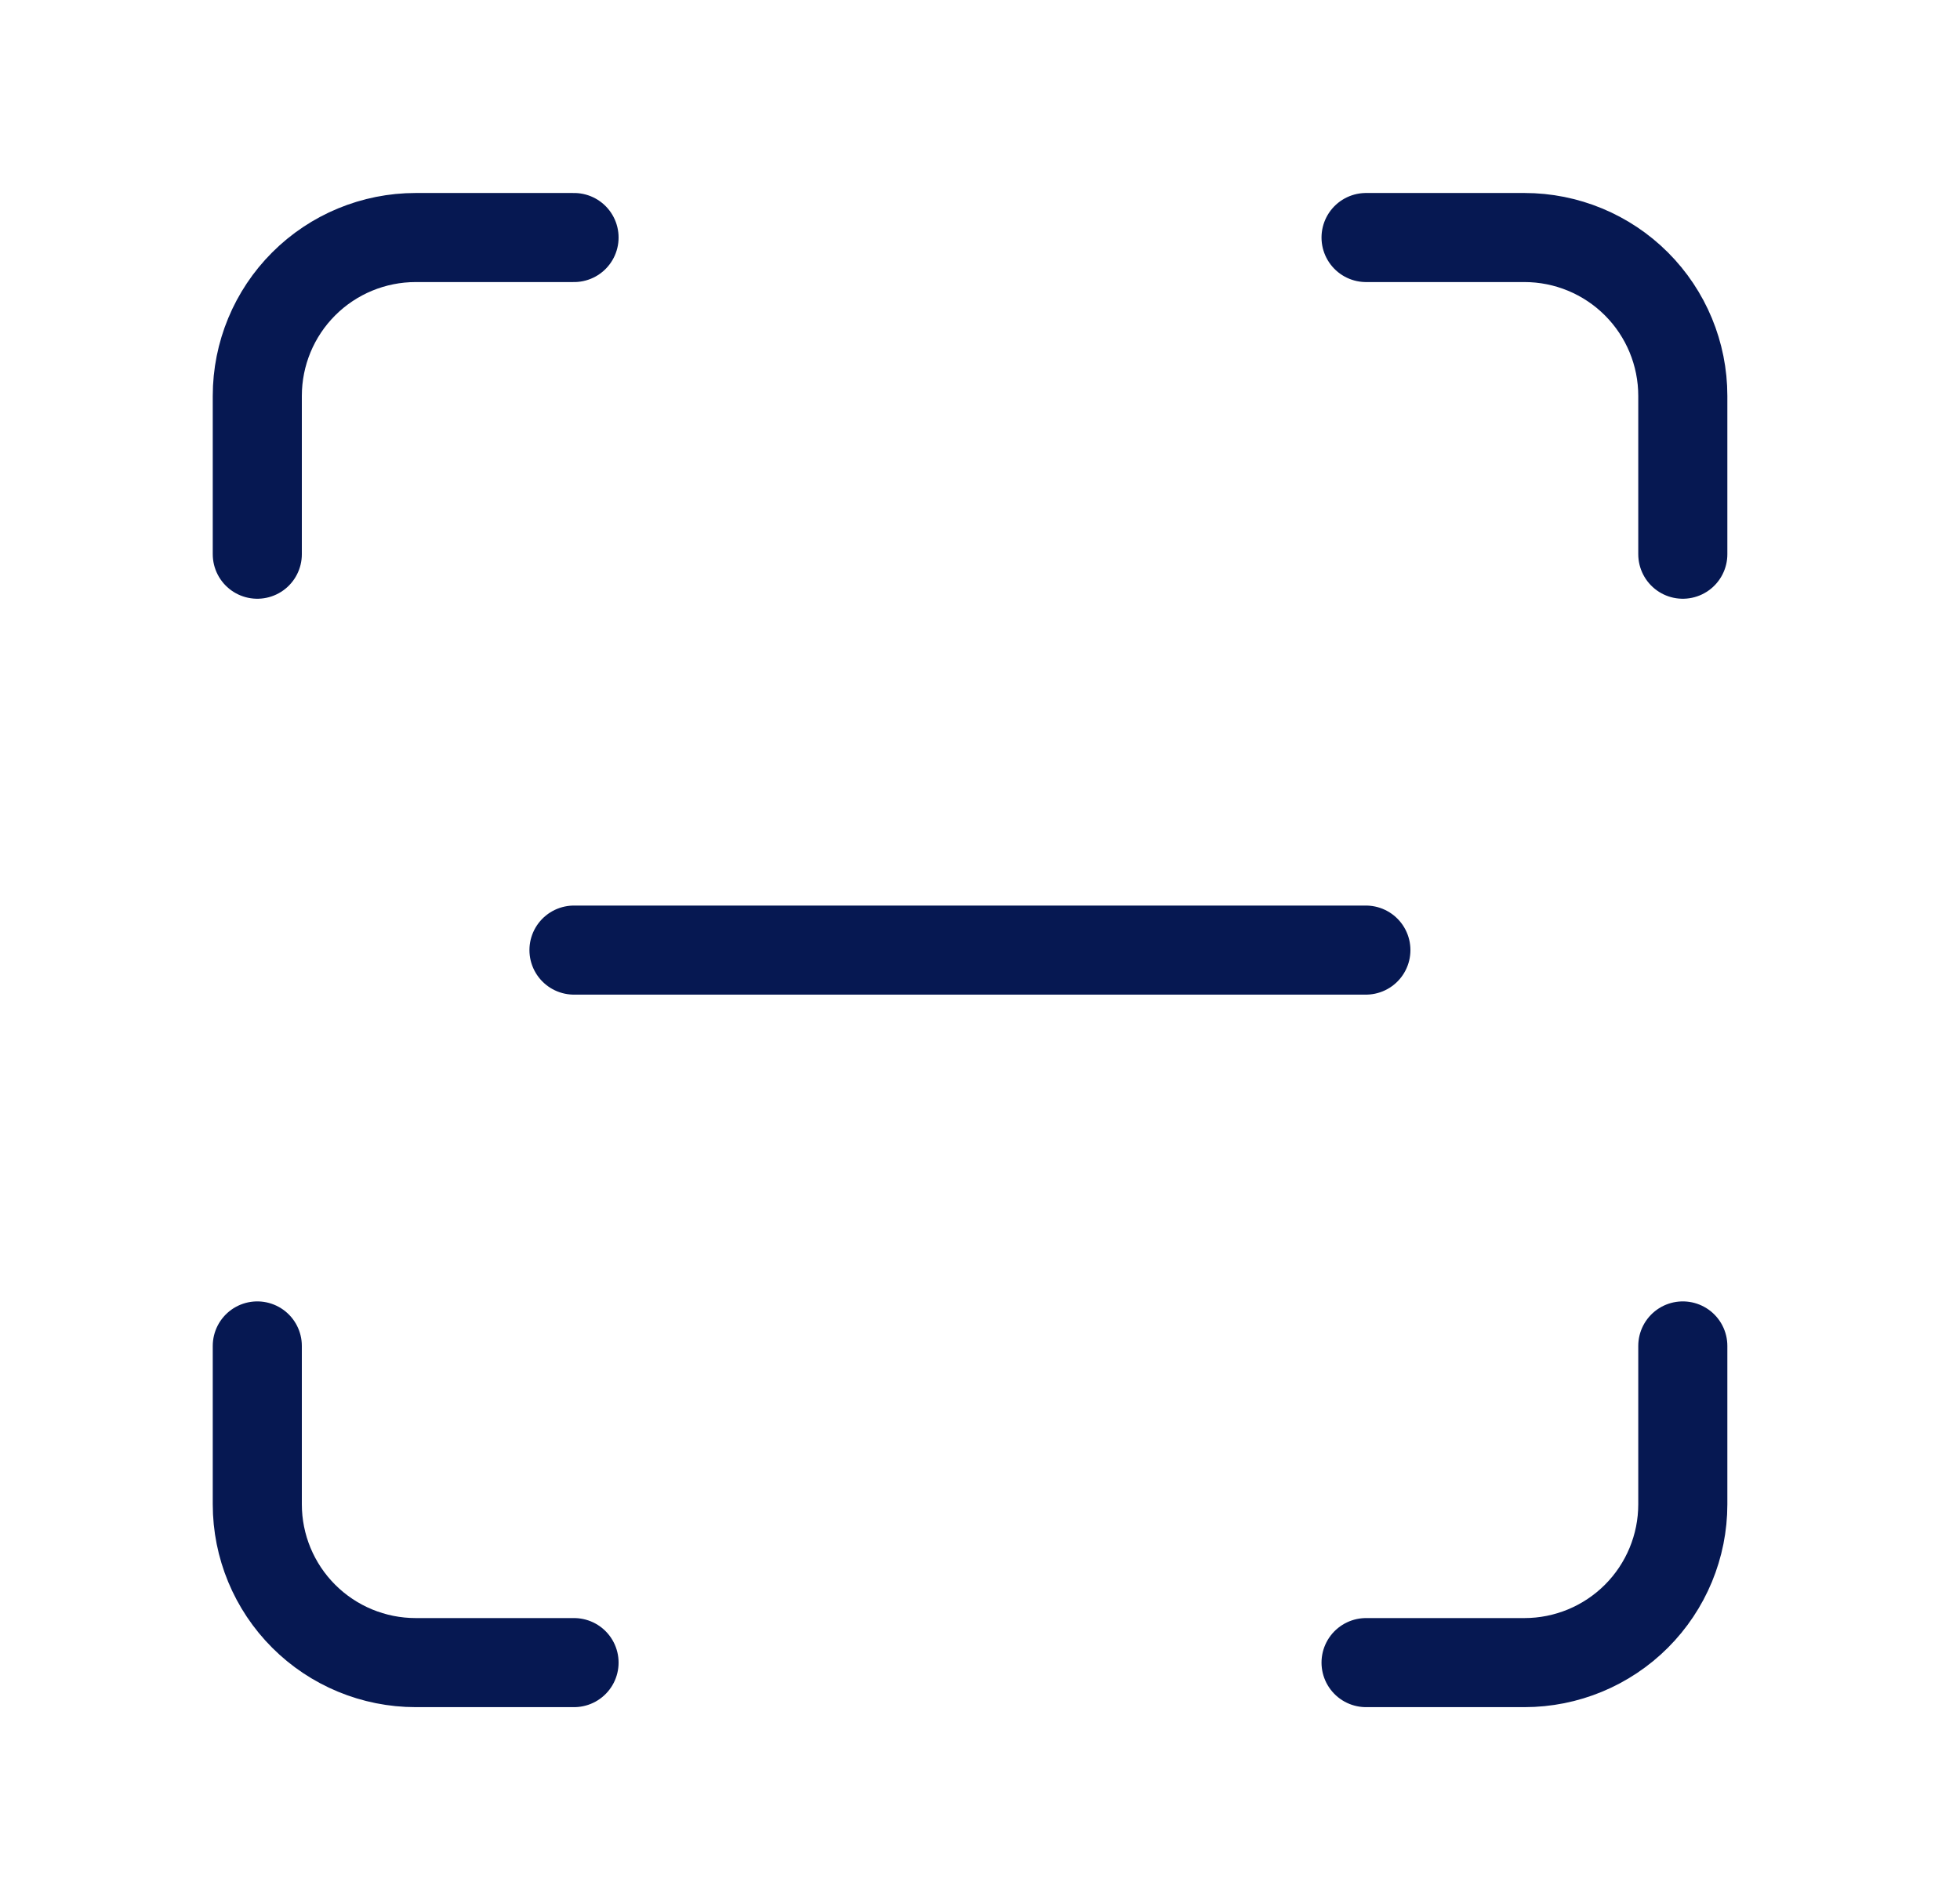 <?xml version="1.0" encoding="UTF-8"?>
<svg xmlns="http://www.w3.org/2000/svg" width="33" height="32" viewBox="0 0 33 32" fill="none">
  <path d="M4.332 9.333V6.667C4.332 5.959 4.613 5.281 5.113 4.781C5.613 4.281 6.291 4 6.999 4H9.665" stroke="#061852" stroke-width="1.5" stroke-linecap="round" stroke-linejoin="round"></path>
  <path d="M23 4H25.667C26.374 4 27.052 4.281 27.552 4.781C28.052 5.281 28.333 5.959 28.333 6.667V9.333" stroke="#061852" stroke-width="1.5" stroke-linecap="round" stroke-linejoin="round"></path>
  <path d="M28.333 22.666V25.333C28.333 26.04 28.052 26.718 27.552 27.218C27.052 27.718 26.374 27.999 25.667 27.999H23" stroke="#061852" stroke-width="1.5" stroke-linecap="round" stroke-linejoin="round"></path>
  <path d="M9.665 27.999H6.999C6.291 27.999 5.613 27.718 5.113 27.218C4.613 26.718 4.332 26.04 4.332 25.333V22.666" stroke="#061852" stroke-width="1.5" stroke-linecap="round" stroke-linejoin="round"></path>
  <path d="M9.664 16H22.997" stroke="#061852" stroke-width="1.5" stroke-linecap="round" stroke-linejoin="round"></path>
</svg>
